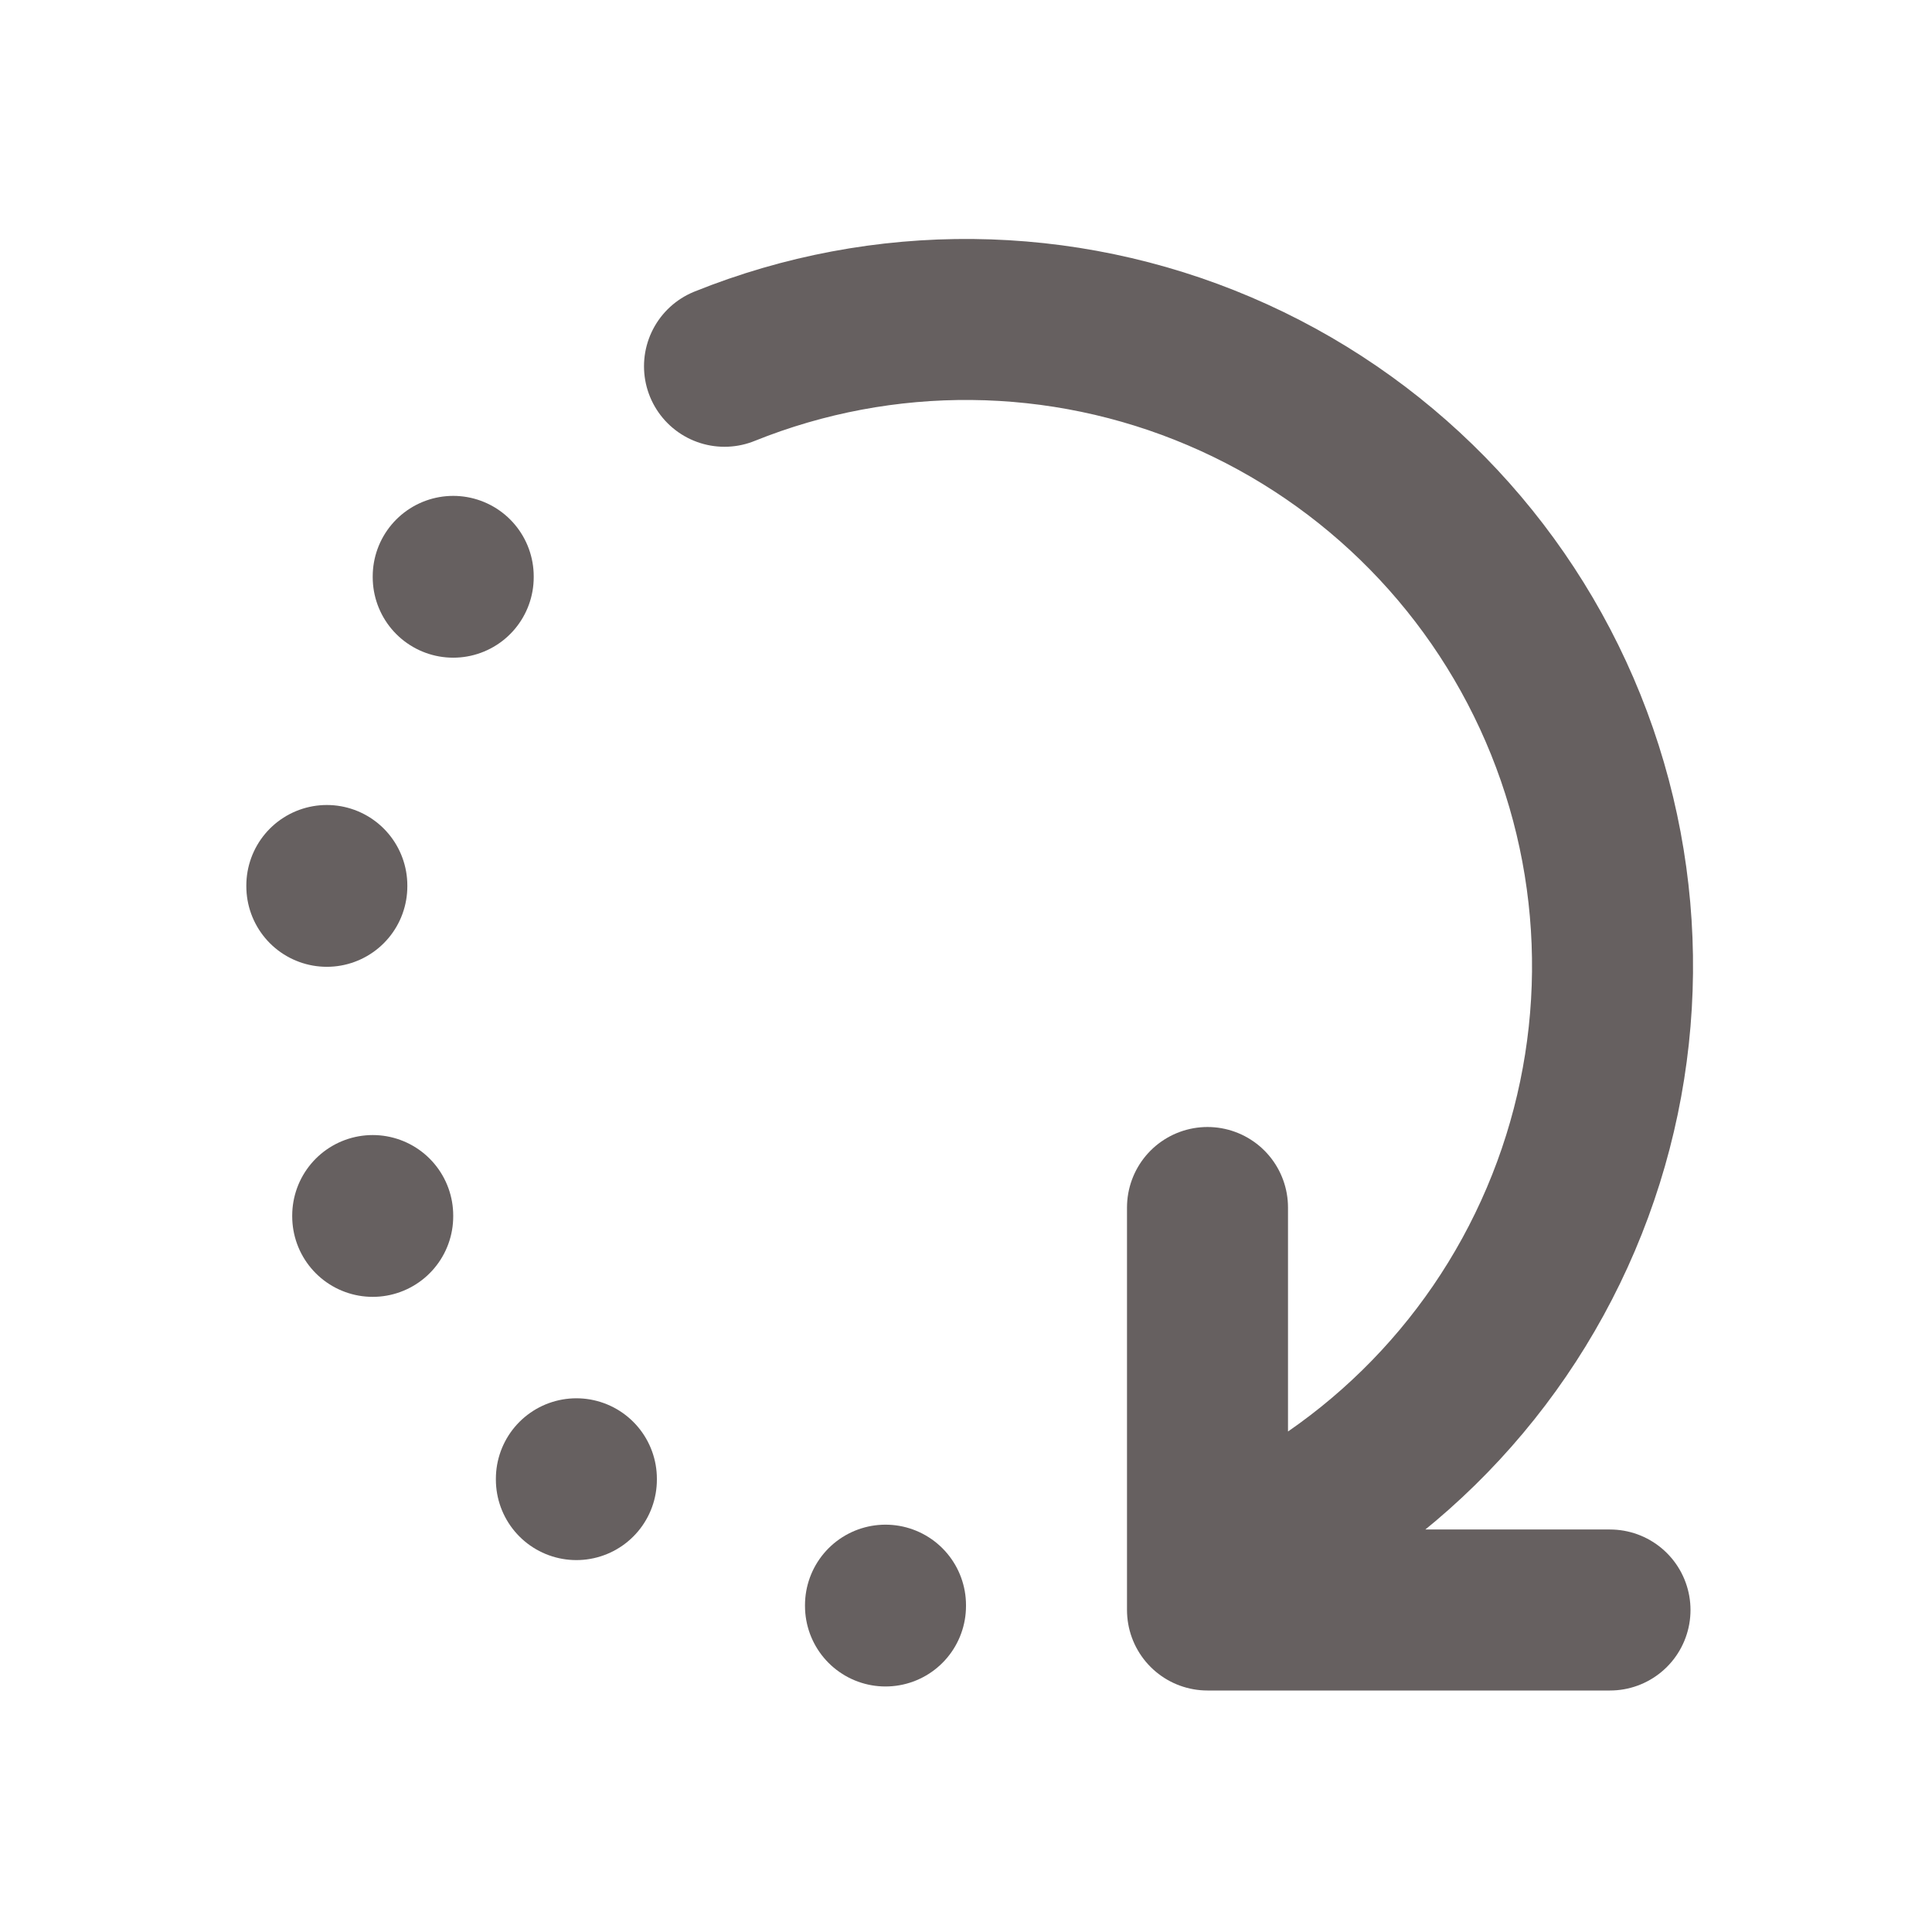 <svg width="24" height="24" viewBox="0 0 24 24" fill="none" xmlns="http://www.w3.org/2000/svg">
<path d="M9 4.55C10.976 3.754 13.187 3.776 15.147 4.611C17.106 5.445 18.654 7.024 19.45 9C20.246 10.976 20.224 13.187 19.389 15.147C18.555 17.107 16.976 18.654 15 19.45M15 15V20H20" stroke="#666060" stroke-width="2" stroke-linecap="round" stroke-linejoin="round"/>
<path d="M5.63 7.16V7.17" stroke="#666060" stroke-width="2" stroke-linecap="round" stroke-linejoin="round"/>
<path d="M4.06 11V11.01" stroke="#666060" stroke-width="2" stroke-linecap="round" stroke-linejoin="round"/>
<path d="M4.63 15.1V15.11" stroke="#666060" stroke-width="2" stroke-linecap="round" stroke-linejoin="round"/>
<path d="M7.16 18.37V18.38" stroke="#666060" stroke-width="2" stroke-linecap="round" stroke-linejoin="round"/>
<path d="M11 19.94V19.95" stroke="#666060" stroke-width="2" stroke-linecap="round" stroke-linejoin="round"/>
</svg>
